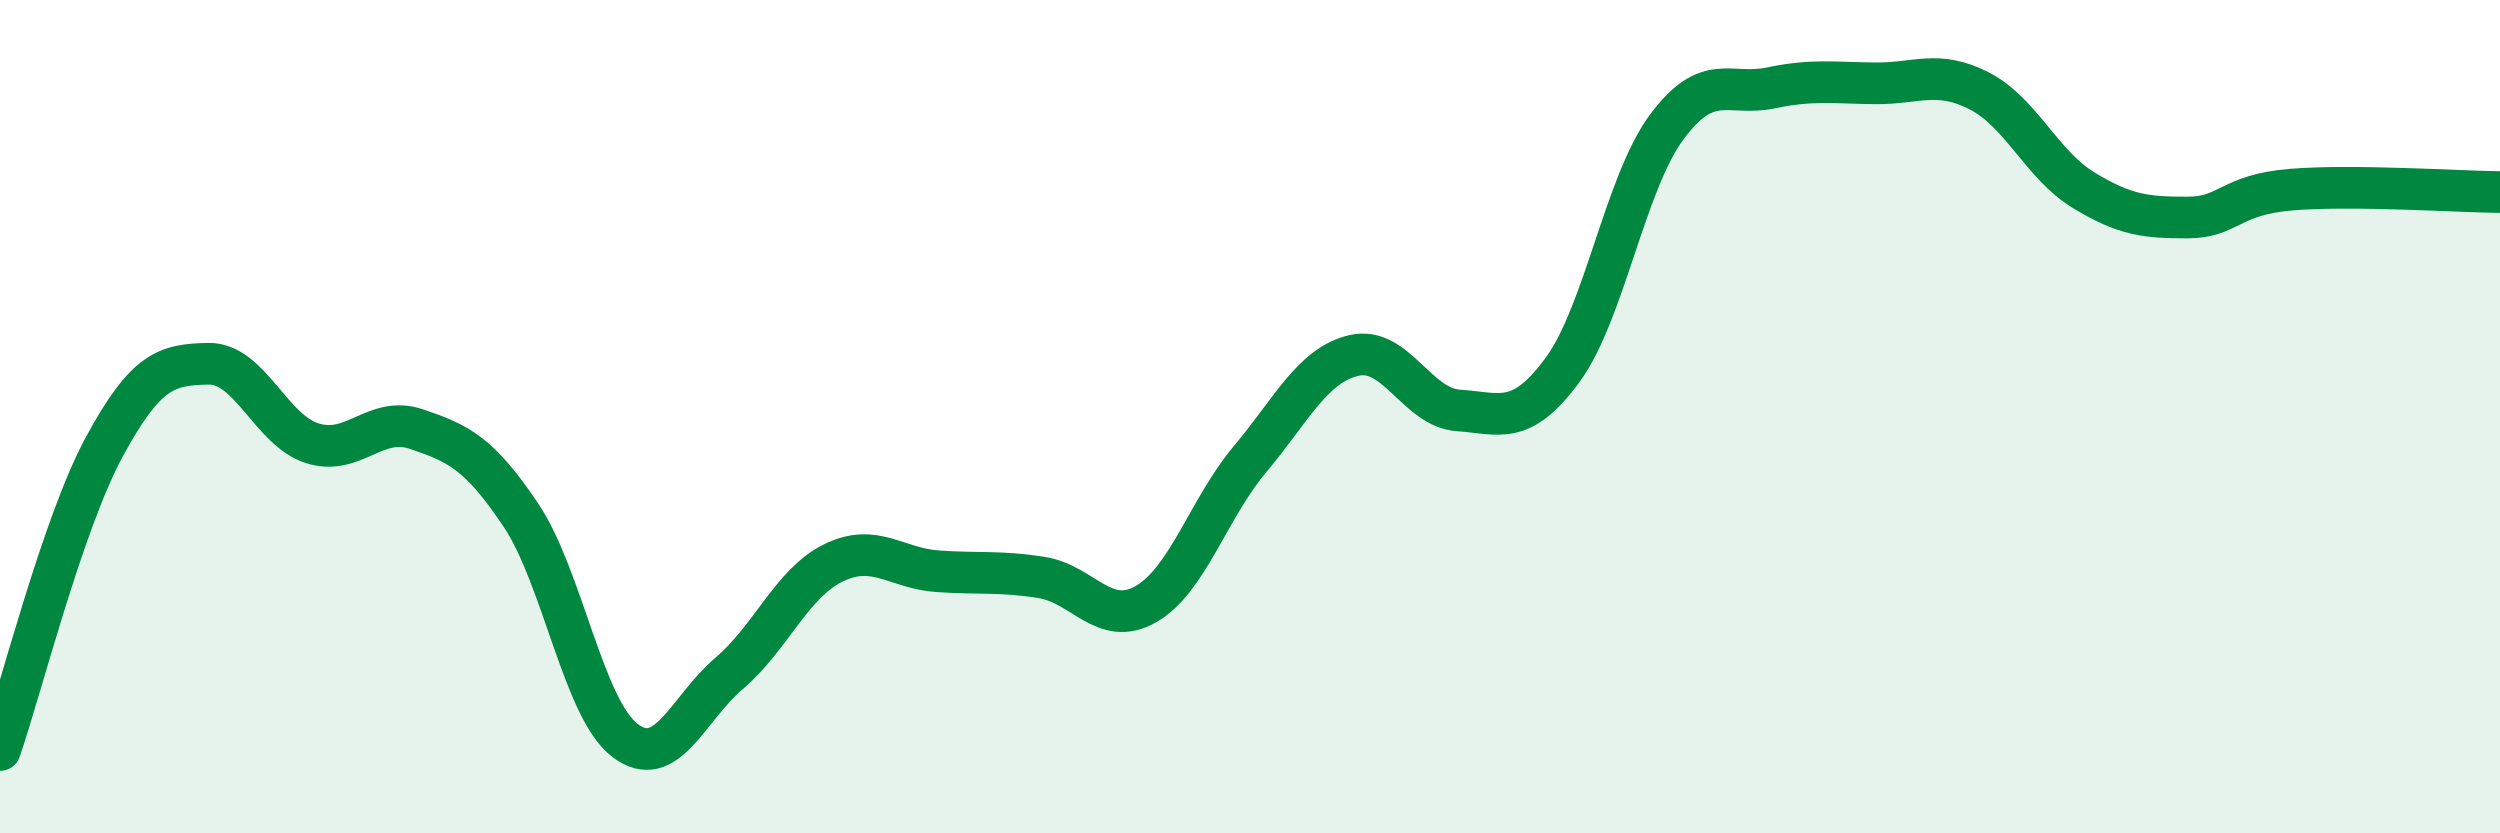 
    <svg width="60" height="20" viewBox="0 0 60 20" xmlns="http://www.w3.org/2000/svg">
      <path
        d="M 0,18 C 0.5,16.55 1.5,12.58 2.5,10.73 C 3.5,8.88 4,8.75 5,8.73 C 6,8.71 6.5,10.33 7.5,10.64 C 8.5,10.95 9,9.96 10,10.3 C 11,10.64 11.5,10.87 12.5,12.36 C 13.5,13.85 14,17.01 15,17.77 C 16,18.53 16.5,17.01 17.5,16.16 C 18.5,15.31 19,14 20,13.51 C 21,13.02 21.5,13.64 22.5,13.71 C 23.5,13.78 24,13.7 25,13.86 C 26,14.02 26.5,15.07 27.5,14.5 C 28.5,13.93 29,12.21 30,11.02 C 31,9.83 31.5,8.76 32.5,8.53 C 33.5,8.3 34,9.78 35,9.85 C 36,9.92 36.5,10.24 37.5,8.88 C 38.5,7.52 39,4.4 40,3.05 C 41,1.7 41.5,2.32 42.5,2.11 C 43.5,1.9 44,1.99 45,2 C 46,2.01 46.5,1.67 47.5,2.18 C 48.5,2.69 49,3.95 50,4.56 C 51,5.17 51.5,5.22 52.5,5.22 C 53.5,5.22 53.5,4.67 55,4.55 C 56.5,4.43 59,4.6 60,4.61L60 20L0 20Z"
        fill="#008740"
        opacity="0.1"
        stroke-linecap="round"
        stroke-linejoin="round"
      />
      <path
        d="M 0,18 C 0.5,16.55 1.5,12.58 2.5,10.73 C 3.5,8.88 4,8.75 5,8.73 C 6,8.71 6.5,10.33 7.5,10.64 C 8.5,10.95 9,9.96 10,10.3 C 11,10.64 11.5,10.87 12.5,12.36 C 13.5,13.85 14,17.01 15,17.77 C 16,18.53 16.5,17.01 17.5,16.16 C 18.5,15.31 19,14 20,13.51 C 21,13.02 21.5,13.64 22.5,13.71 C 23.5,13.78 24,13.7 25,13.86 C 26,14.02 26.5,15.07 27.5,14.5 C 28.5,13.93 29,12.21 30,11.02 C 31,9.83 31.5,8.76 32.5,8.53 C 33.5,8.3 34,9.78 35,9.85 C 36,9.92 36.5,10.24 37.5,8.88 C 38.5,7.52 39,4.4 40,3.05 C 41,1.7 41.5,2.32 42.5,2.11 C 43.5,1.9 44,1.99 45,2 C 46,2.01 46.5,1.67 47.5,2.18 C 48.5,2.69 49,3.95 50,4.56 C 51,5.17 51.5,5.22 52.5,5.22 C 53.5,5.22 53.5,4.67 55,4.55 C 56.5,4.43 59,4.6 60,4.61"
        stroke="#008740"
        stroke-width="1"
        fill="none"
        stroke-linecap="round"
        stroke-linejoin="round"
      />
    </svg>
  